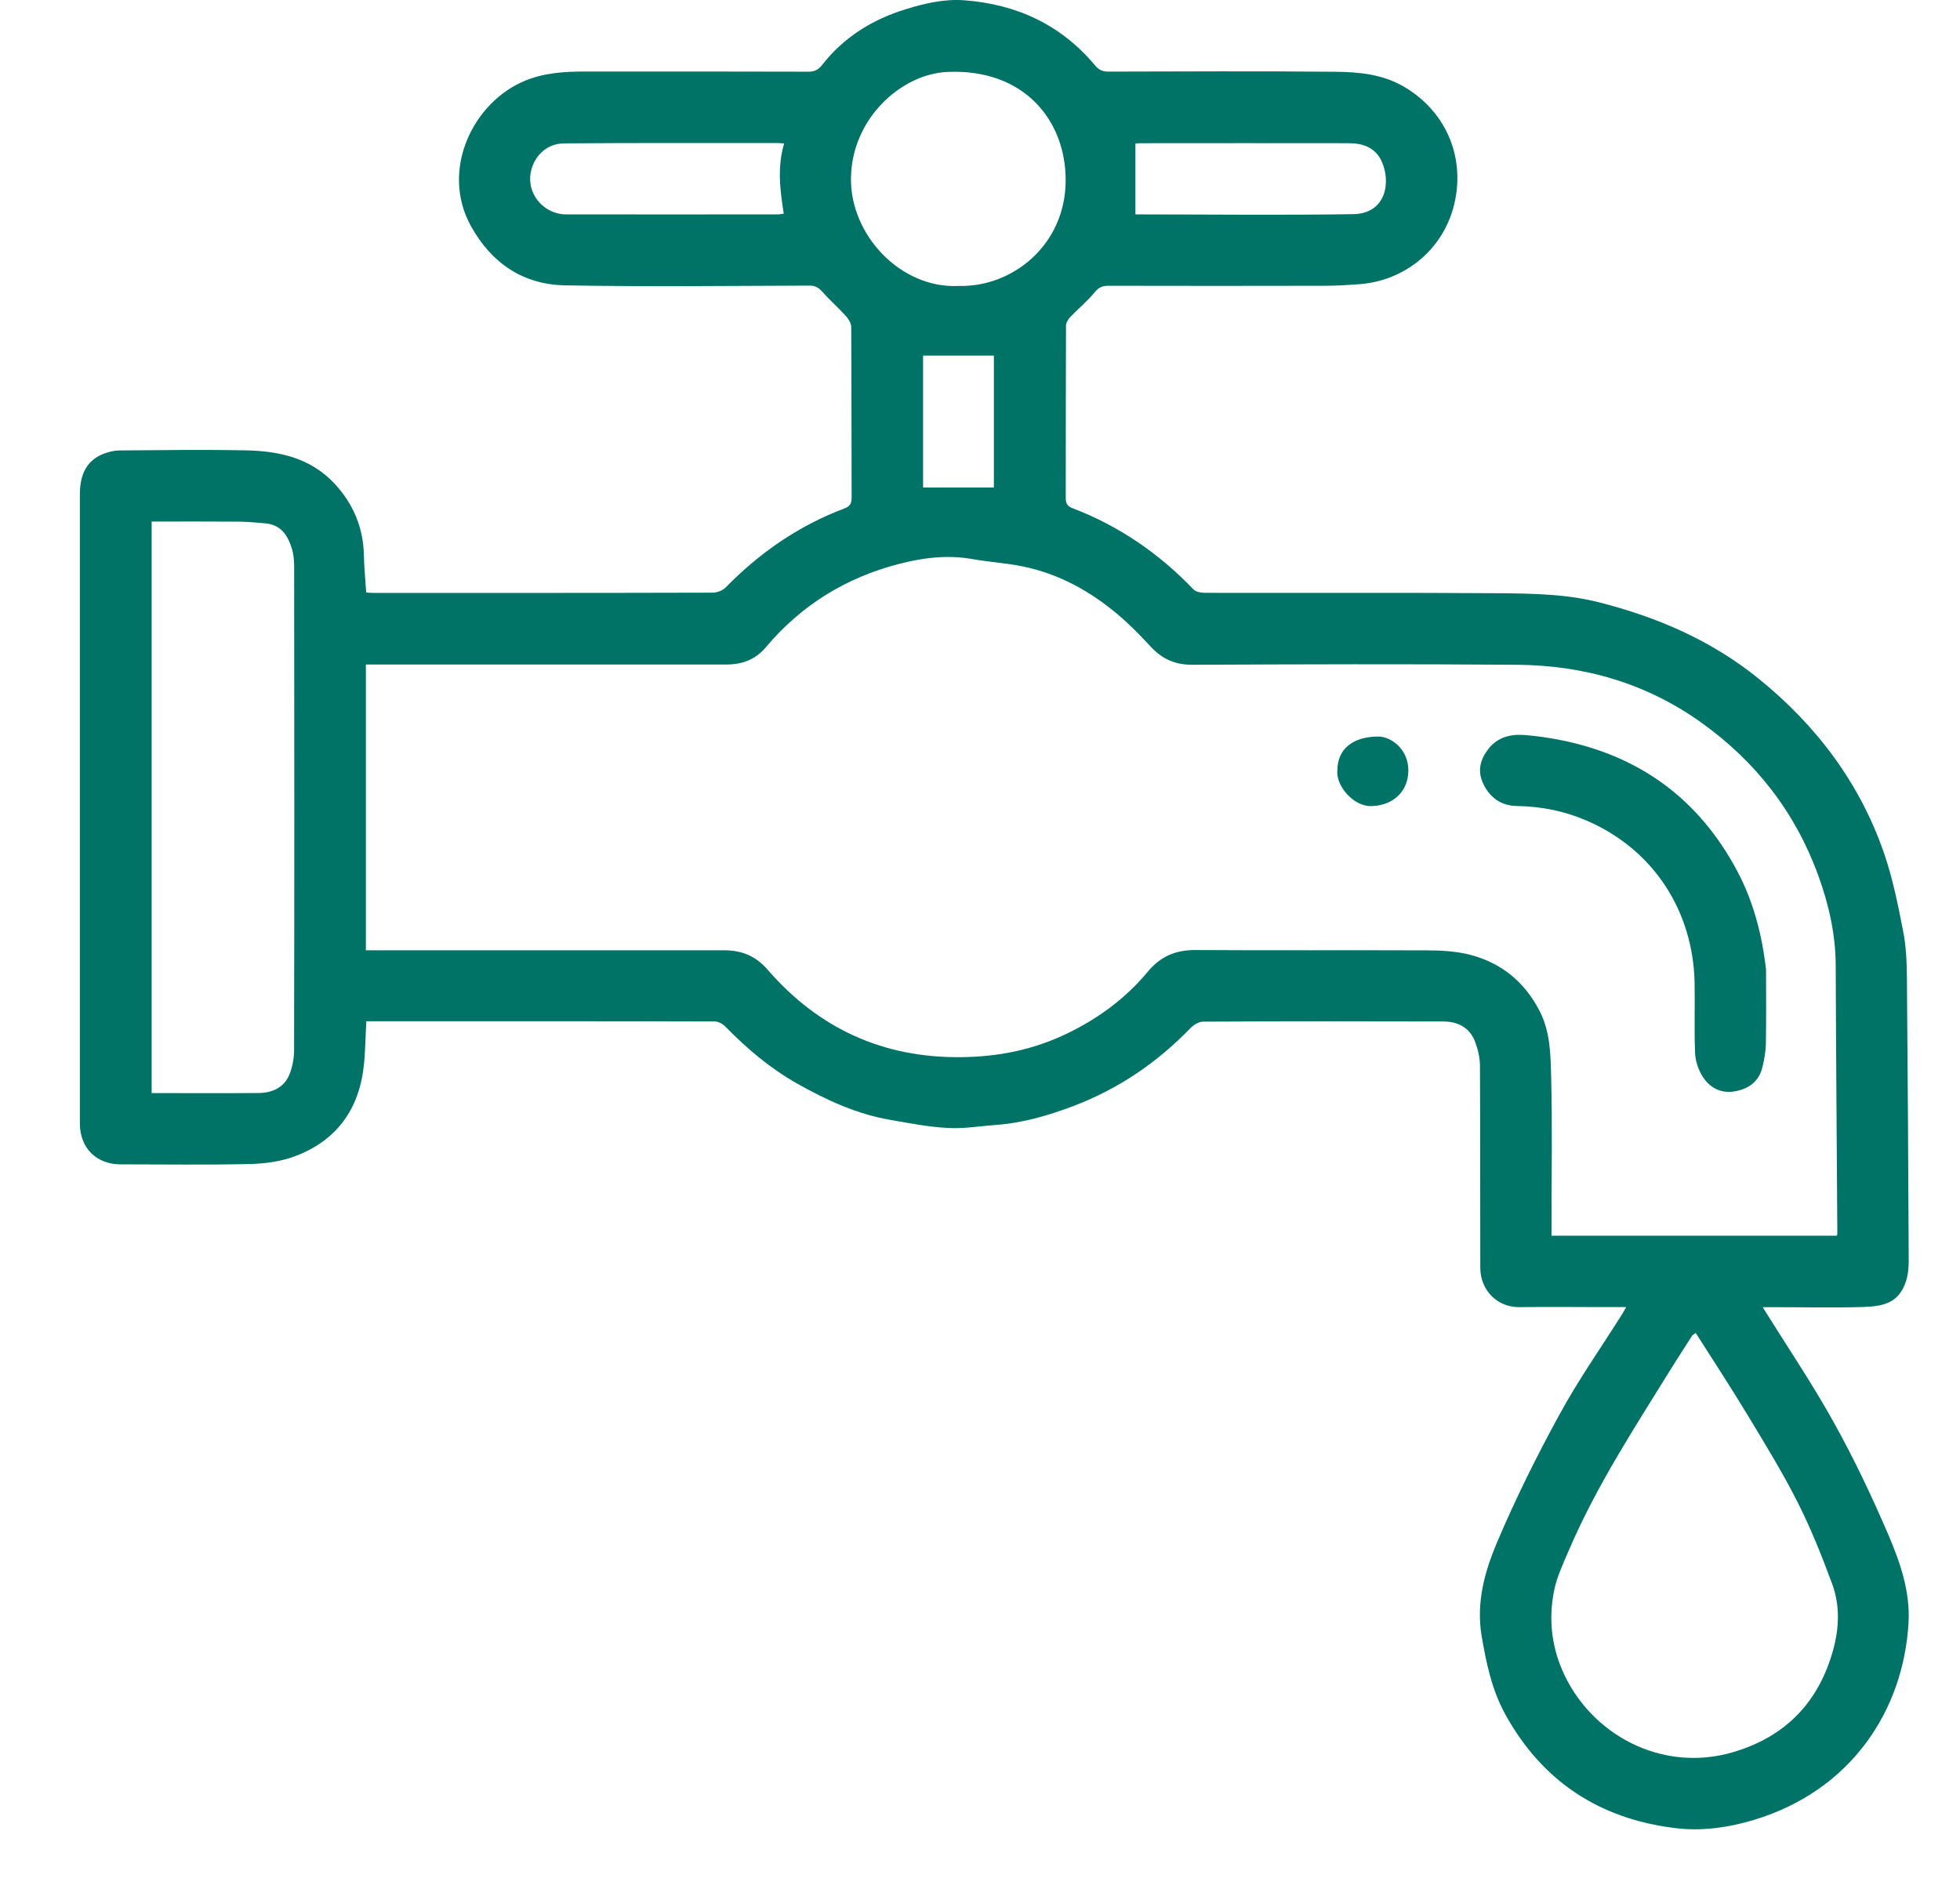 <svg width="24" height="23" viewBox="0 0 24 23" fill="none" xmlns="http://www.w3.org/2000/svg">
<path d="M4.485 12.514C4.475 12.699 4.474 12.876 4.455 13.051C4.397 13.589 4.119 13.972 3.611 14.162C3.437 14.227 3.239 14.253 3.052 14.257C2.527 14.269 2.002 14.261 1.477 14.261C1.186 14.261 0.978 14.066 0.978 13.759C0.978 11.193 0.978 8.627 0.978 6.061C0.978 5.841 1.039 5.65 1.265 5.559C1.327 5.535 1.395 5.518 1.46 5.517C1.977 5.513 2.494 5.506 3.012 5.516C3.417 5.524 3.801 5.608 4.095 5.922C4.327 6.171 4.449 6.463 4.456 6.804C4.459 6.952 4.474 7.099 4.484 7.257C4.509 7.259 4.541 7.262 4.572 7.262C5.957 7.262 7.343 7.263 8.728 7.259C8.782 7.259 8.849 7.232 8.887 7.194C9.303 6.768 9.781 6.439 10.338 6.228C10.409 6.202 10.428 6.166 10.428 6.093C10.425 5.397 10.428 4.7 10.423 4.005C10.423 3.959 10.391 3.907 10.358 3.871C10.266 3.769 10.161 3.677 10.069 3.574C10.024 3.523 9.983 3.498 9.913 3.498C8.914 3.501 7.916 3.513 6.918 3.495C6.405 3.485 6.02 3.225 5.767 2.77C5.385 2.08 5.797 1.245 6.433 0.987C6.669 0.891 6.914 0.876 7.163 0.876C8.074 0.876 8.985 0.875 9.897 0.878C9.974 0.878 10.02 0.856 10.068 0.794C10.334 0.454 10.685 0.237 11.094 0.112C11.325 0.041 11.56 -0.014 11.802 0.003C12.446 0.05 12.991 0.302 13.409 0.801C13.456 0.858 13.504 0.878 13.574 0.877C14.5 0.875 15.426 0.87 16.352 0.879C16.642 0.882 16.932 0.909 17.195 1.064C17.637 1.324 17.893 1.793 17.838 2.32C17.769 2.985 17.251 3.432 16.655 3.48C16.51 3.491 16.366 3.5 16.222 3.5C15.34 3.502 14.457 3.502 13.575 3.5C13.5 3.5 13.454 3.518 13.403 3.581C13.314 3.69 13.202 3.781 13.105 3.883C13.078 3.911 13.053 3.955 13.053 3.992C13.05 4.695 13.051 5.398 13.05 6.102C13.05 6.168 13.073 6.202 13.132 6.224C13.703 6.442 14.193 6.779 14.615 7.22C14.645 7.252 14.713 7.261 14.762 7.261C15.969 7.264 17.175 7.257 18.382 7.266C18.78 7.27 19.181 7.277 19.571 7.375C20.285 7.555 20.949 7.84 21.528 8.307C22.241 8.883 22.775 9.59 23.073 10.459C23.178 10.766 23.242 11.088 23.304 11.407C23.341 11.592 23.348 11.786 23.35 11.976C23.36 13.134 23.367 14.292 23.372 15.45C23.372 15.531 23.363 15.617 23.338 15.694C23.253 15.95 23.081 15.999 22.815 16.008C22.444 16.019 22.072 16.01 21.7 16.01C21.662 16.01 21.623 16.01 21.584 16.01C21.878 16.484 22.186 16.938 22.451 17.415C22.702 17.865 22.923 18.332 23.126 18.805C23.269 19.141 23.391 19.498 23.37 19.871C23.309 20.951 22.666 21.93 21.48 22.289C21.163 22.385 20.833 22.431 20.509 22.39C19.589 22.277 18.885 21.82 18.432 20.997C18.267 20.696 18.199 20.37 18.142 20.035C18.074 19.628 18.18 19.248 18.331 18.891C18.557 18.358 18.816 17.836 19.094 17.328C19.323 16.907 19.6 16.512 19.856 16.107C19.872 16.08 19.887 16.052 19.913 16.009C19.788 16.009 19.681 16.009 19.573 16.009C19.252 16.009 18.932 16.005 18.611 16.01C18.331 16.015 18.127 15.801 18.126 15.528C18.124 14.704 18.126 13.881 18.122 13.057C18.122 12.958 18.098 12.856 18.064 12.763C17.999 12.585 17.85 12.511 17.671 12.511C16.691 12.508 15.71 12.508 14.73 12.513C14.678 12.513 14.616 12.553 14.576 12.593C14.168 13.016 13.693 13.338 13.143 13.547C12.838 13.662 12.525 13.754 12.197 13.778C11.999 13.792 11.8 13.827 11.604 13.815C11.369 13.803 11.135 13.757 10.902 13.716C10.492 13.646 10.12 13.474 9.762 13.272C9.433 13.087 9.147 12.844 8.883 12.575C8.852 12.542 8.799 12.512 8.757 12.511C7.335 12.507 5.913 12.508 4.484 12.508L4.485 12.514ZM22.49 15.135C22.495 15.122 22.498 15.119 22.498 15.116C22.491 14.017 22.482 12.918 22.478 11.819C22.476 11.439 22.393 11.077 22.265 10.724C21.983 9.948 21.499 9.326 20.828 8.847C20.152 8.365 19.391 8.148 18.572 8.142C17.249 8.132 15.925 8.136 14.602 8.142C14.394 8.143 14.236 8.075 14.097 7.927C13.968 7.788 13.836 7.651 13.692 7.53C13.35 7.24 12.964 7.027 12.521 6.937C12.316 6.895 12.105 6.883 11.897 6.846C11.596 6.794 11.301 6.831 11.012 6.906C10.361 7.073 9.812 7.411 9.377 7.928C9.248 8.081 9.084 8.14 8.888 8.139C7.459 8.138 6.031 8.139 4.602 8.139H4.48L4.48 11.639C4.523 11.639 4.563 11.639 4.602 11.639C6.024 11.639 7.445 11.639 8.866 11.639C9.08 11.639 9.252 11.707 9.397 11.874C10.023 12.597 10.814 12.96 11.775 12.948C12.218 12.943 12.642 12.86 13.044 12.669C13.434 12.485 13.777 12.235 14.054 11.902C14.21 11.713 14.398 11.634 14.641 11.636C15.585 11.642 16.529 11.636 17.473 11.64C17.644 11.64 17.82 11.65 17.985 11.69C18.375 11.787 18.663 12.018 18.851 12.38C18.986 12.641 18.987 12.925 18.994 13.202C19.009 13.807 18.998 14.412 18.998 15.017V15.135H22.489H22.49ZM1.857 13.388C2.301 13.388 2.734 13.391 3.168 13.387C3.333 13.385 3.478 13.322 3.544 13.16C3.582 13.067 3.601 12.96 3.601 12.859C3.605 10.888 3.604 8.917 3.602 6.946C3.602 6.871 3.596 6.791 3.574 6.72C3.525 6.56 3.441 6.427 3.251 6.41C3.14 6.4 3.029 6.39 2.918 6.389C2.565 6.386 2.214 6.388 1.857 6.388L1.857 13.387V13.388ZM20.765 16.325C20.737 16.345 20.726 16.351 20.721 16.358C20.633 16.496 20.543 16.633 20.457 16.772C20.012 17.491 19.548 18.201 19.213 18.982C19.141 19.149 19.061 19.318 19.027 19.495C18.965 19.819 18.994 20.139 19.128 20.452C19.465 21.238 20.342 21.72 21.223 21.46C21.869 21.269 22.275 20.843 22.45 20.197C22.521 19.933 22.53 19.66 22.436 19.403C22.31 19.061 22.174 18.721 22.01 18.396C21.822 18.024 21.602 17.667 21.386 17.31C21.187 16.981 20.976 16.659 20.764 16.326L20.765 16.325ZM11.743 3.502C12.402 3.518 13.048 2.997 13.049 2.209C13.05 1.47 12.536 0.84 11.602 0.881C11.038 0.905 10.431 1.449 10.42 2.178C10.408 2.879 11.033 3.541 11.743 3.502ZM13.902 2.623C13.894 2.622 13.904 2.626 13.915 2.626C14.799 2.626 15.684 2.637 16.569 2.623C16.975 2.617 17.035 2.227 16.917 1.973C16.838 1.804 16.684 1.754 16.513 1.754C15.668 1.752 14.824 1.754 13.979 1.754C13.947 1.754 13.915 1.757 13.903 1.758V2.624L13.902 2.623ZM9.602 1.757C9.565 1.755 9.543 1.752 9.522 1.752C8.652 1.752 7.781 1.749 6.911 1.756C6.647 1.757 6.502 1.977 6.492 2.17C6.479 2.415 6.685 2.626 6.931 2.626C7.794 2.627 8.658 2.626 9.52 2.626C9.545 2.626 9.568 2.621 9.597 2.617C9.552 2.33 9.515 2.049 9.602 1.756V1.757ZM11.303 5.971L12.17 5.971V4.355L11.303 4.355V5.971Z" fill="#007367"/>
<path d="M21.625 11.886C21.625 12.187 21.628 12.487 21.623 12.788C21.621 12.884 21.603 12.979 21.58 13.073C21.537 13.249 21.408 13.339 21.24 13.367C21.074 13.396 20.935 13.323 20.849 13.186C20.795 13.102 20.76 12.994 20.756 12.895C20.744 12.608 20.756 12.319 20.75 12.032C20.732 11.176 20.263 10.414 19.436 10.054C19.166 9.936 18.875 9.876 18.576 9.872C18.379 9.869 18.237 9.768 18.156 9.585C18.088 9.431 18.131 9.294 18.225 9.173C18.338 9.027 18.501 8.988 18.675 9.003C18.823 9.015 18.972 9.036 19.117 9.066C20.089 9.261 20.811 9.797 21.275 10.674C21.475 11.052 21.578 11.459 21.626 11.886H21.625Z" fill="#007367"/>
<path d="M16.376 9.435C16.377 9.175 16.562 9.024 16.872 9.021C17.037 9.019 17.247 9.181 17.245 9.437C17.244 9.698 17.055 9.867 16.791 9.873C16.573 9.879 16.355 9.622 16.376 9.435Z" fill="#007367"/>
</svg>
